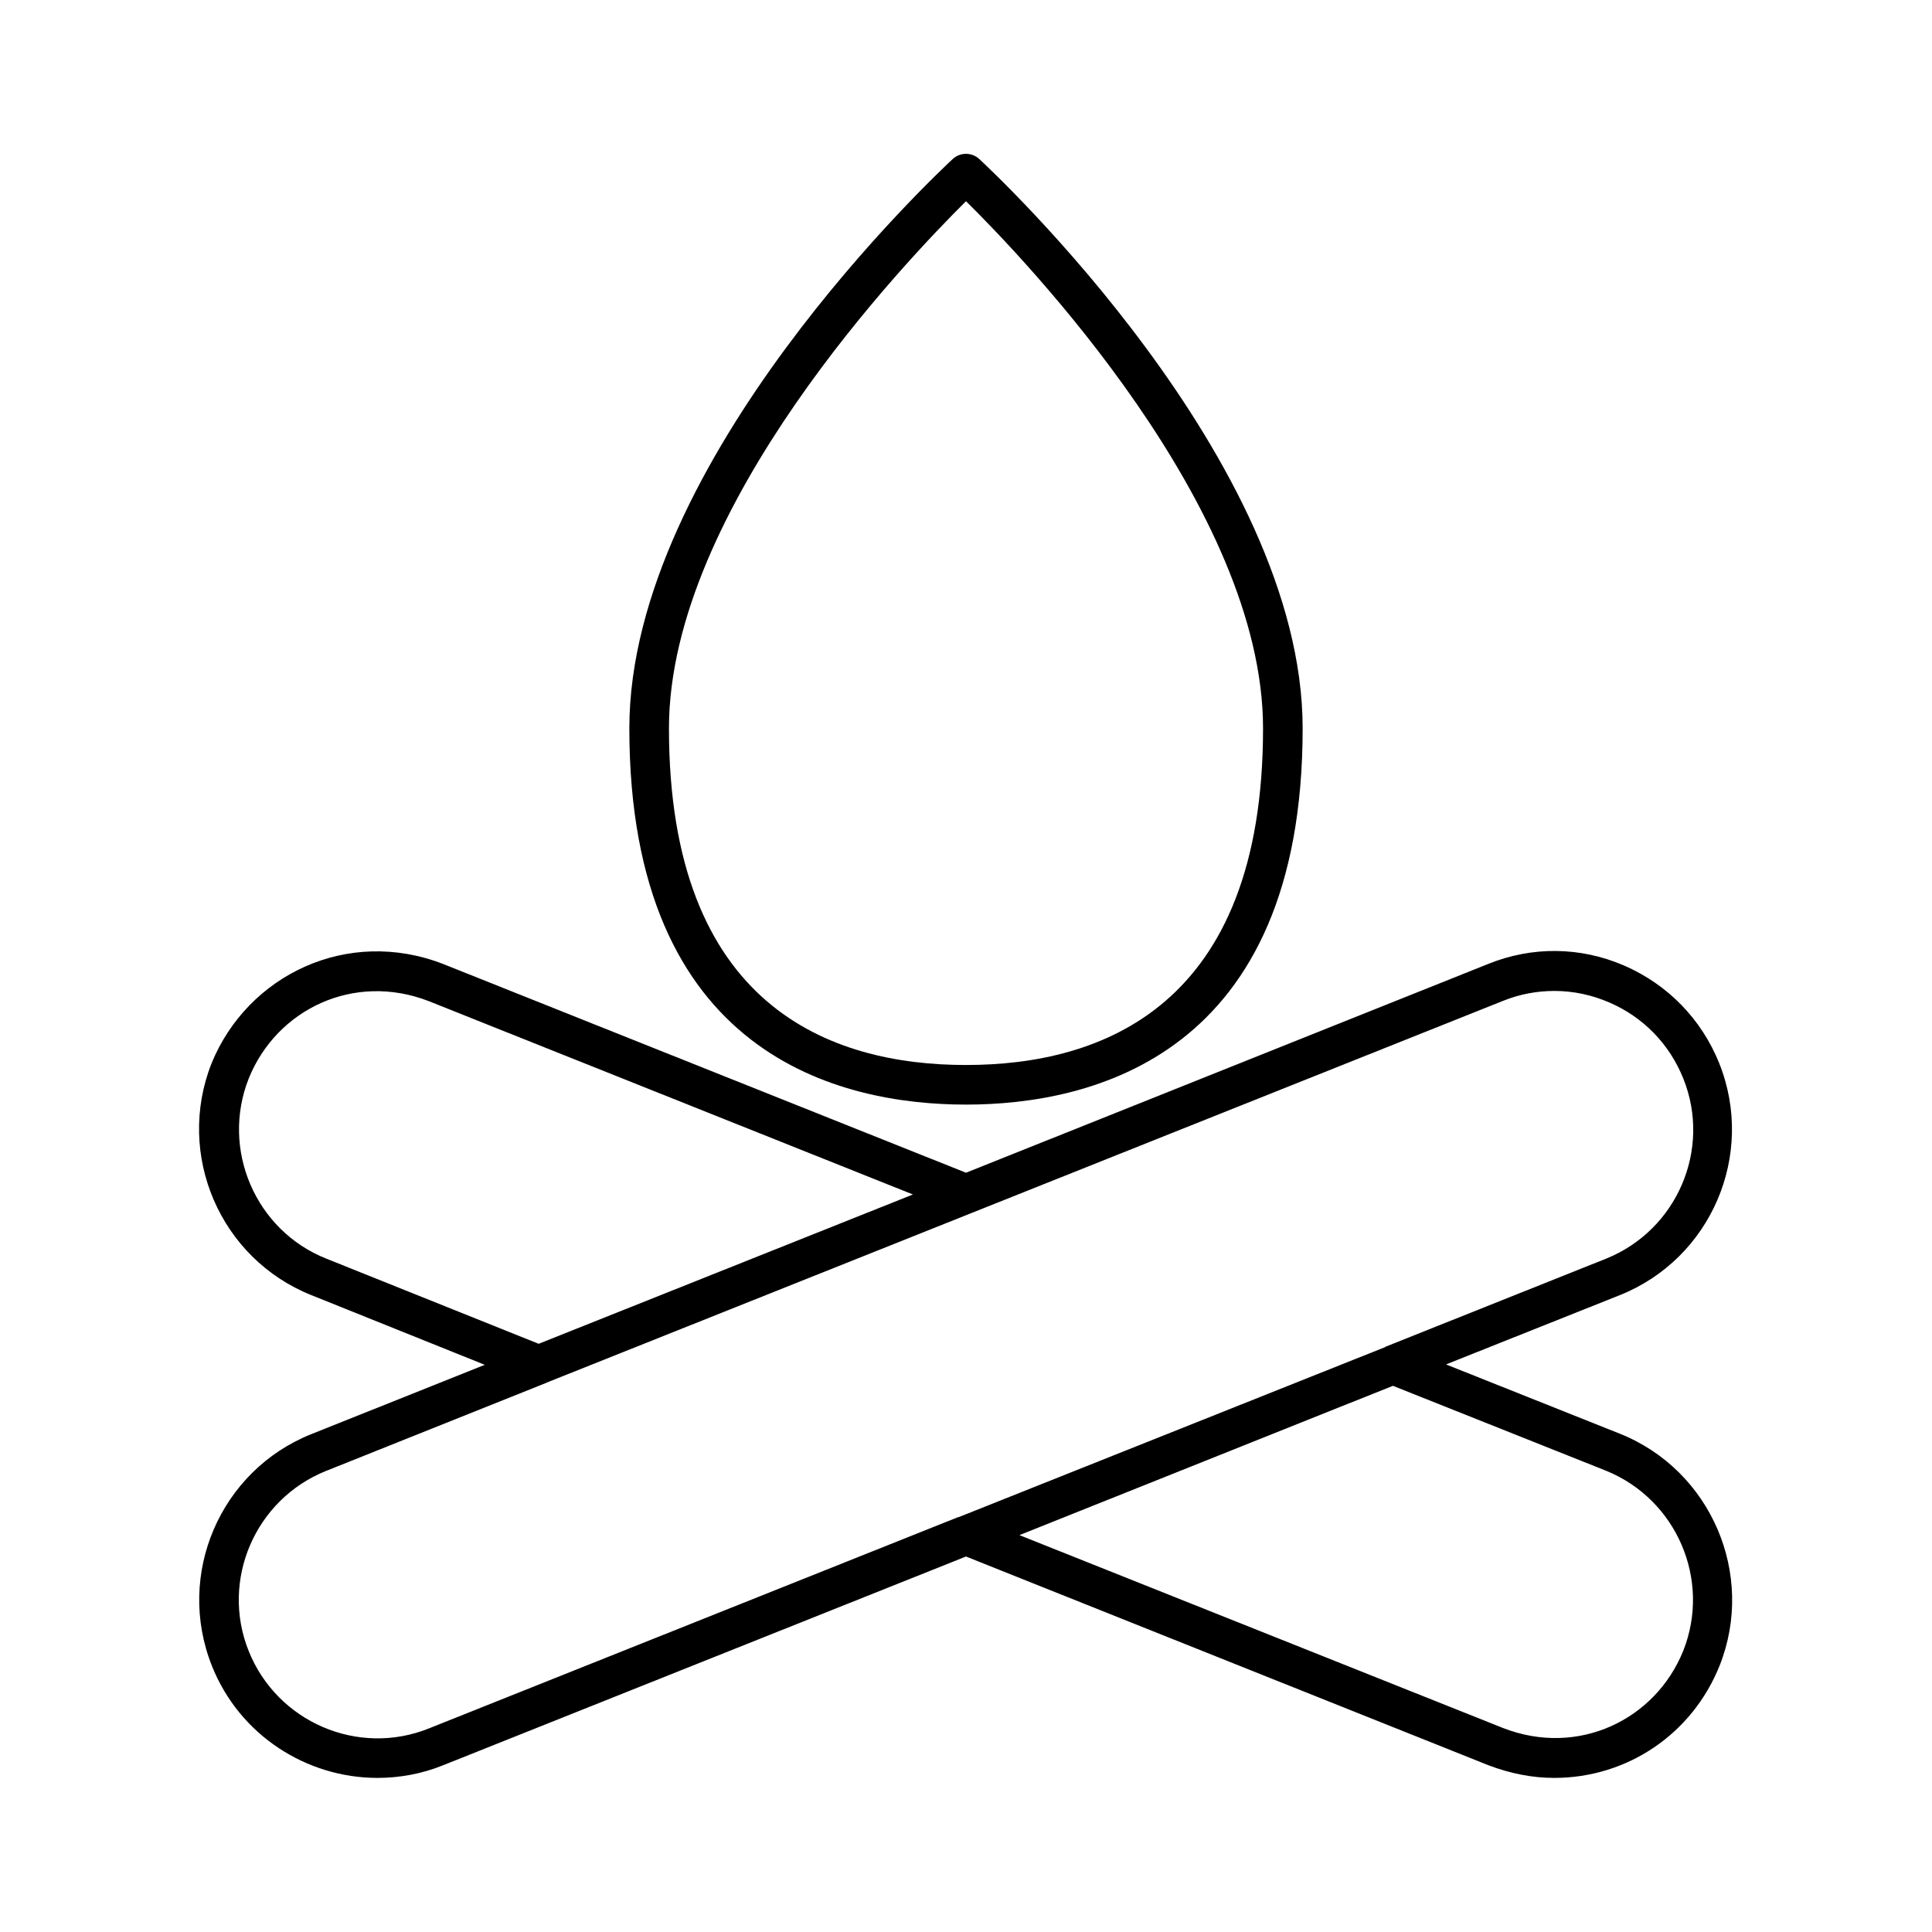 <?xml version="1.0" encoding="UTF-8"?>
<!-- Uploaded to: SVG Repo, www.svgrepo.com, Generator: SVG Repo Mixer Tools -->
<svg fill="#000000" width="800px" height="800px" version="1.1" viewBox="144 144 512 512" xmlns="http://www.w3.org/2000/svg">
 <g>
  <path d="m400 436.73c33.273 0 89.215-12.91 89.215-99.711 0-71.059-82.184-147.57-85.648-150.83-1.996-1.891-5.144-1.891-7.137 0-3.465 3.254-85.648 79.77-85.648 150.83 0 86.801 55.945 99.711 89.219 99.711zm0-239.41c15.742 15.535 78.719 81.238 78.719 139.7 0 73.785-42.824 89.215-78.719 89.215s-78.719-15.43-78.719-89.215c-0.004-58.359 62.973-124.06 78.719-139.7z"/>
  <path d="m200.15 585.46c7.348 18.473 25.191 29.703 43.875 29.703 5.773 0 11.754-1.051 17.422-3.359l138.55-55.312 138.44 55.312c5.773 2.203 11.652 3.359 17.422 3.359 19.418 0 36.633-11.652 43.875-29.809 9.551-24.141-2.309-51.746-26.449-61.402l-46.078-18.367 46.078-18.367c24.141-9.656 36-37.156 26.344-61.402-4.723-11.754-13.645-20.887-25.191-25.926-11.652-5.039-24.457-5.144-36.105-0.418l-138.33 55.312-138.55-55.312c-25.402-9.867-51.852 2.938-61.402 26.344-9.551 24.246 2.309 51.746 26.449 61.402l45.973 18.473-45.973 18.367c-24.141 9.656-36.004 37.156-26.348 61.402zm369.36-51.746c18.789 7.559 28.023 28.969 20.57 47.758-7.348 18.262-27.816 28.234-47.758 20.469l-128.16-51.117 98.977-39.57zm-339.02-56.156c-18.789-7.453-28.023-28.969-20.57-47.758 7.348-18.262 27.816-28.234 47.758-20.469l128.26 51.219-99.188 39.57zm58.148 32.961c0.105 0 0.105 0 0.211-0.105l253.48-101.18c4.41-1.785 9.027-2.625 13.645-2.625 4.934 0 9.867 1.051 14.484 3.043 9.027 3.883 15.953 11.02 19.629 20.152 7.559 18.789-1.68 40.199-20.469 47.758l-58.359 23.301s-0.105 0-0.105 0.105l-112.94 45.027c-0.105 0-0.211 0.105-0.418 0.105l-140.12 55.945c-18.789 7.559-40.199-1.68-47.758-20.469-7.559-18.789 1.68-40.199 20.469-47.758z"/>
 </g>
</svg>
